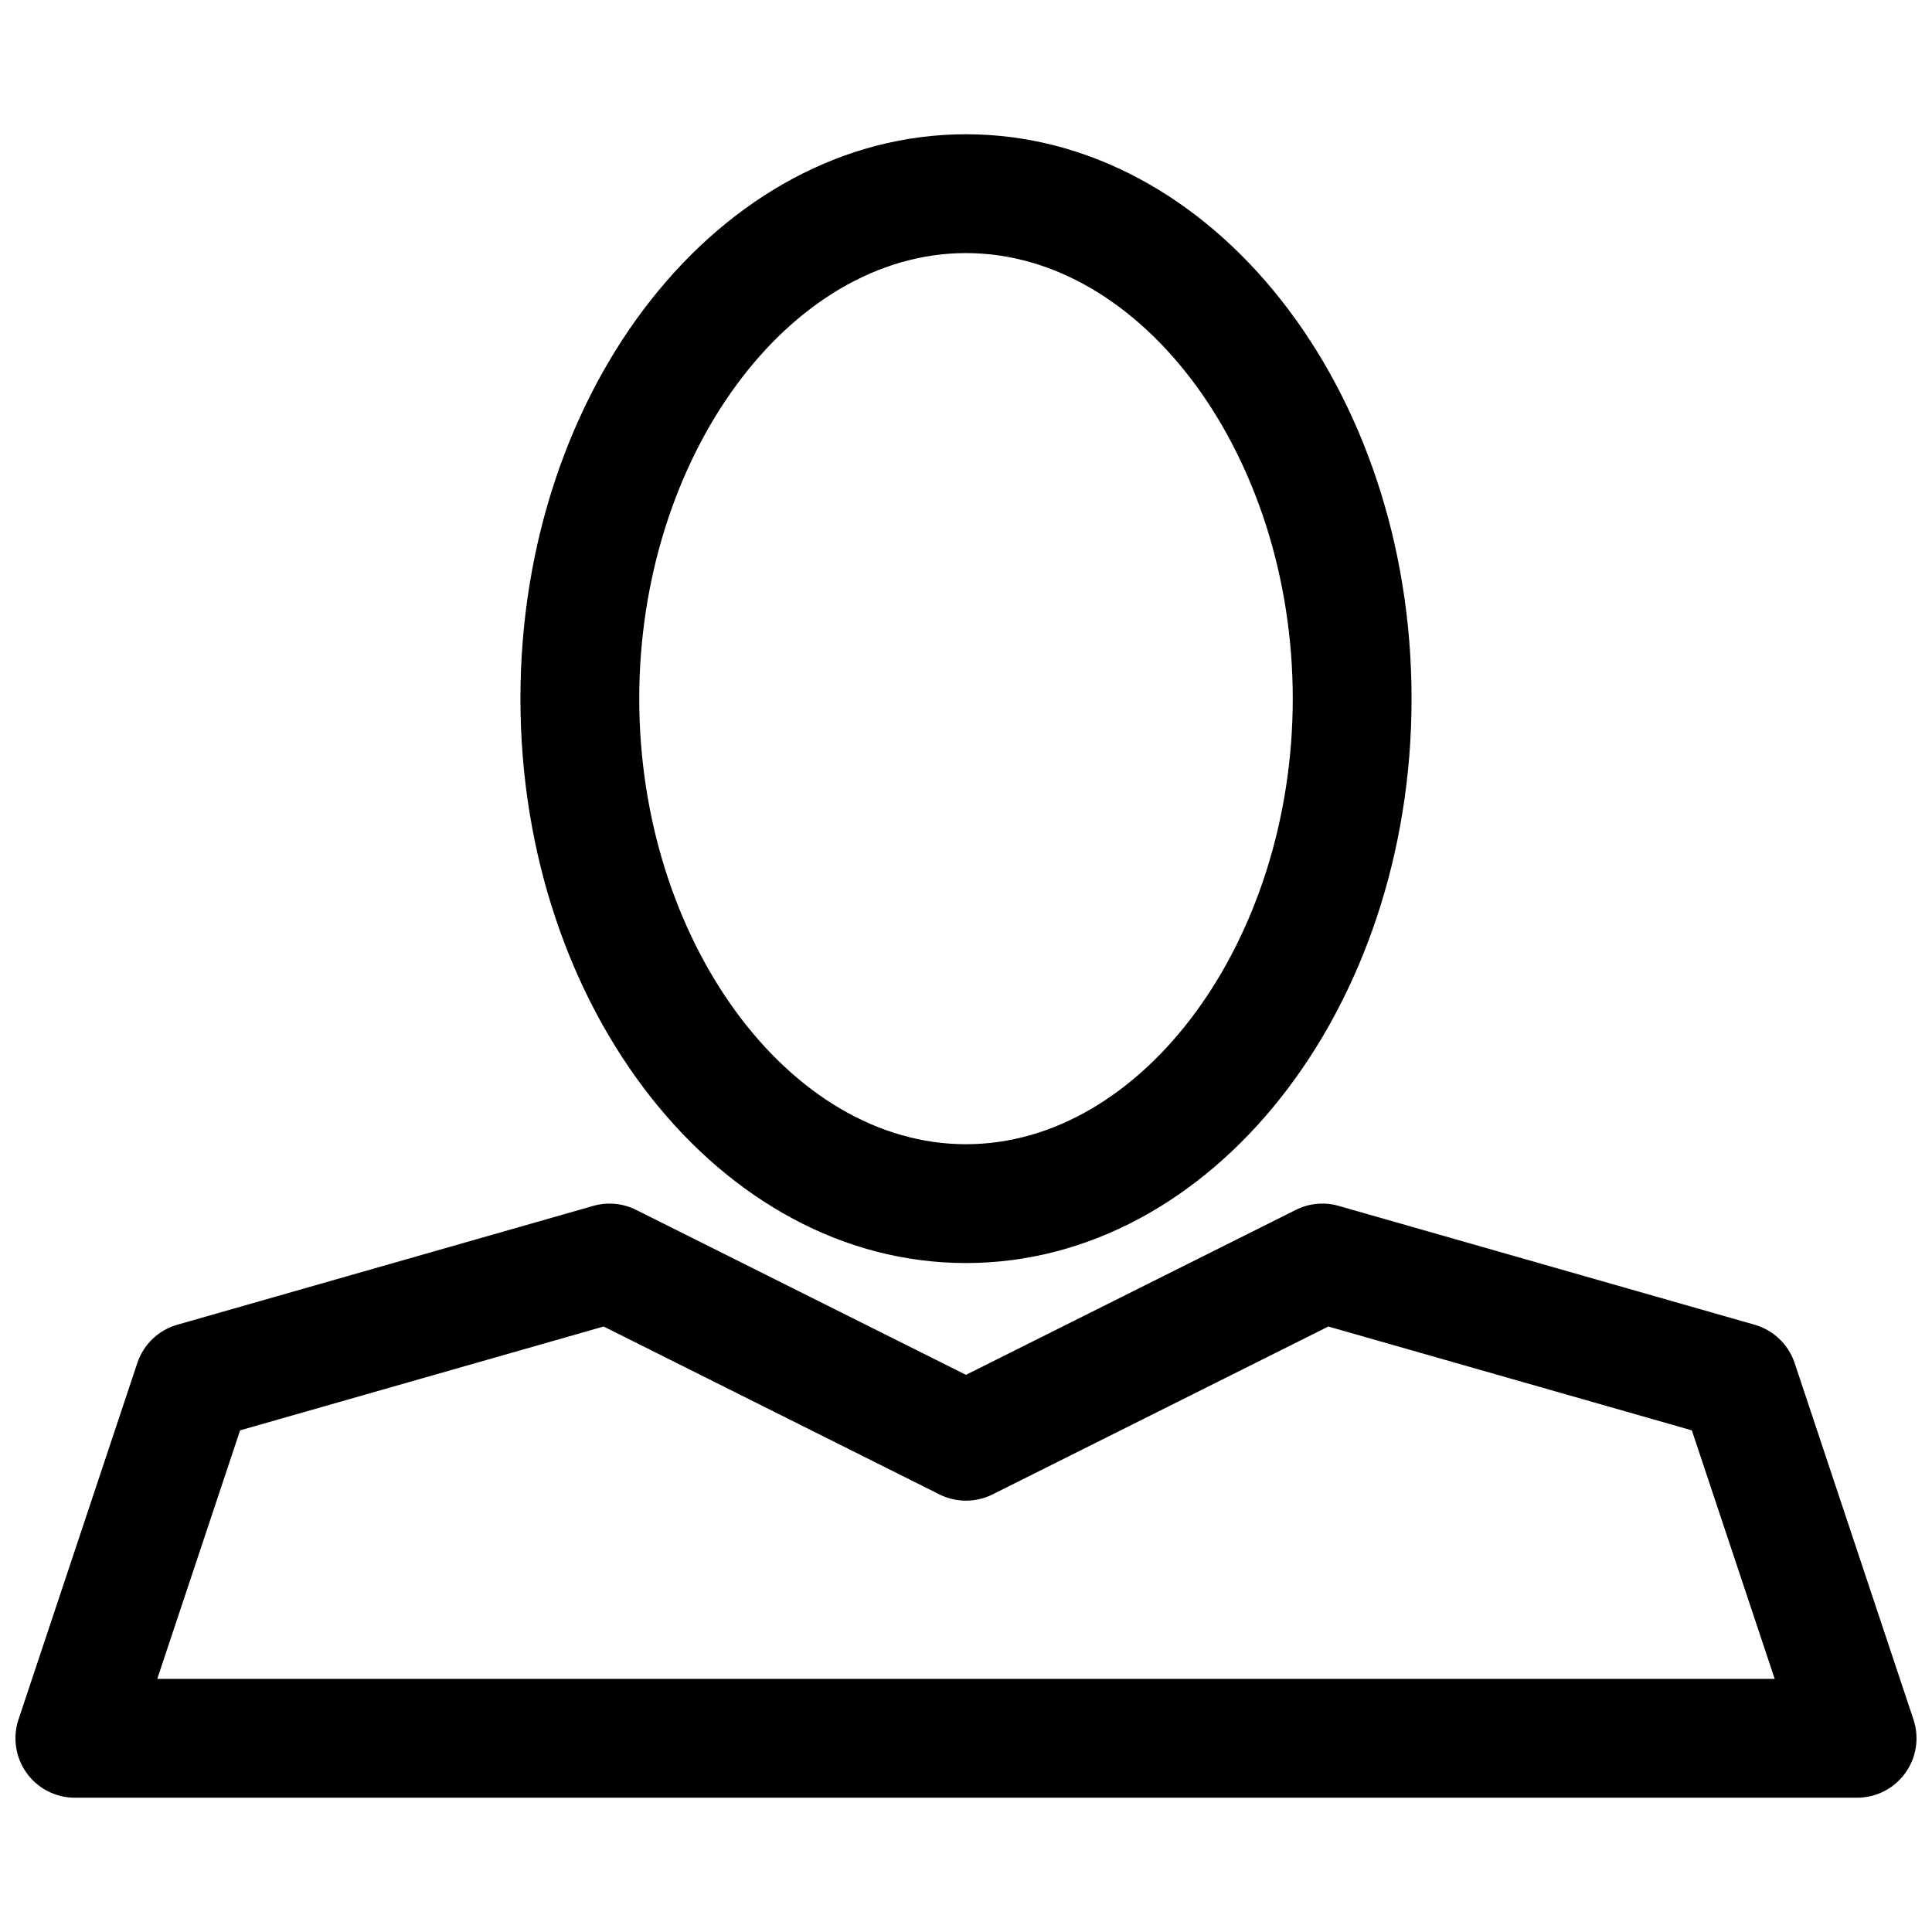 <?xml version="1.0" encoding="UTF-8"?>
<!-- Uploaded to: ICON Repo, www.iconrepo.com, Generator: ICON Repo Mixer Tools -->
<svg width="800px" height="800px" version="1.1" viewBox="144 144 512 512" xmlns="http://www.w3.org/2000/svg">
 <defs>
  <clipPath id="a">
   <path d="m148.09 462h503.81v159h-503.81z"/>
  </clipPath>
 </defs>
 <path d="m400 478.72c65.109 0 118.08-67.094 118.08-149.57-0.004-82.473-52.973-149.57-118.08-149.57s-118.08 67.094-118.08 149.57c0 82.473 52.973 149.57 118.08 149.57zm0-267.65c46.941 0 86.594 54.074 86.594 118.08 0 64.008-39.652 118.08-86.594 118.08s-86.594-54.074-86.594-118.08c0-64.008 39.652-118.08 86.594-118.08z"/>
 <g clip-path="url(#a)">
  <path d="m180.39 505.22-31.488 94.465c-1.598 4.801-0.797 10.078 2.164 14.184 2.949 4.113 7.707 6.543 12.766 6.543h472.32c5.062 0 9.816-2.434 12.77-6.543 2.961-4.102 3.769-9.375 2.164-14.184l-31.488-94.465c-1.645-4.93-5.613-8.723-10.613-10.156l-110.21-31.488c-3.793-1.094-7.84-0.707-11.367 1.055l-87.414 43.715-87.418-43.715c-3.527-1.762-7.574-2.141-11.367-1.055l-110.21 31.488c-5.012 1.434-8.969 5.231-10.613 10.156zm123.58-9.68 88.984 44.492c4.426 2.211 9.66 2.211 14.082 0l88.984-44.492 96.336 27.52 21.957 65.863h-428.64l21.953-65.863z"/>
 </g>
</svg>